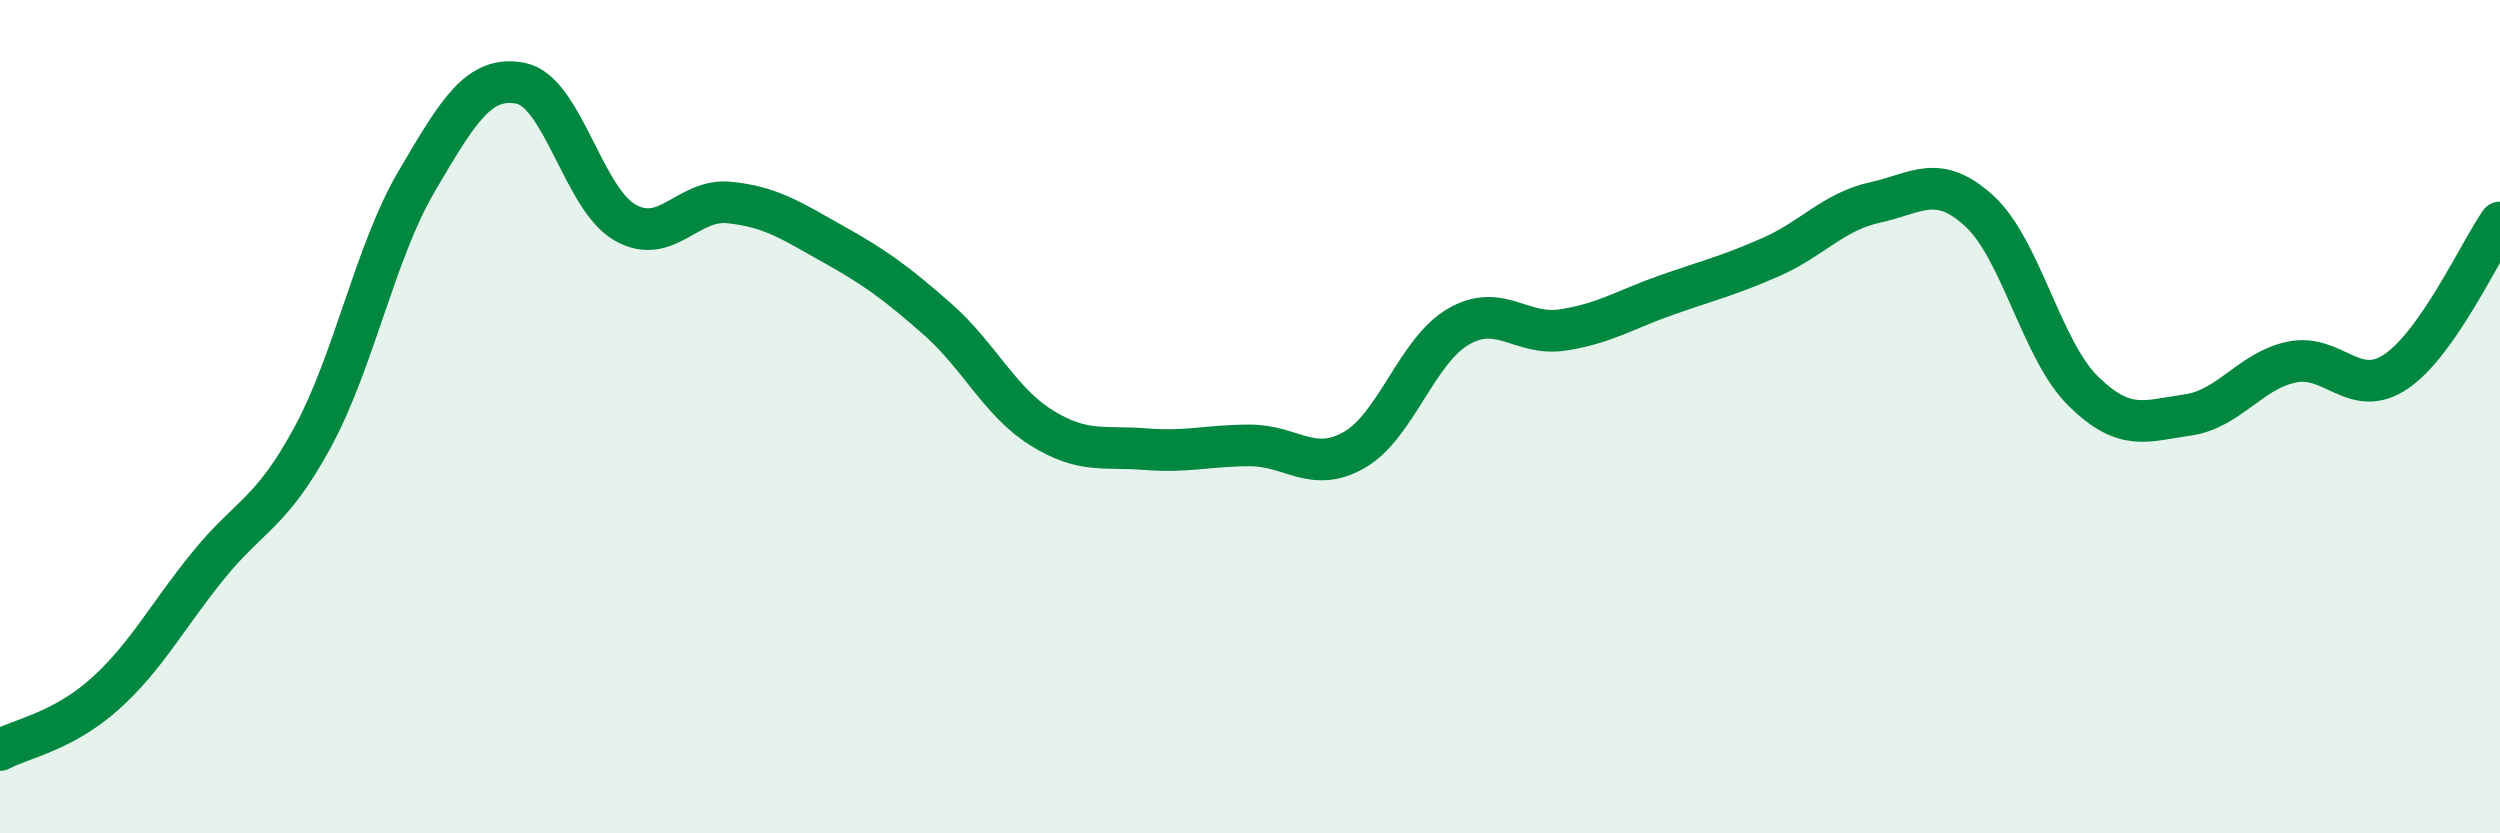 
    <svg width="60" height="20" viewBox="0 0 60 20" xmlns="http://www.w3.org/2000/svg">
      <path
        d="M 0,18 C 0.5,17.73 1.5,17.56 2.5,16.67 C 3.5,15.78 4,14.8 5,13.57 C 6,12.34 6.5,12.34 7.5,10.5 C 8.5,8.66 9,6.05 10,4.35 C 11,2.65 11.5,1.8 12.5,2 C 13.5,2.2 14,4.77 15,5.34 C 16,5.91 16.5,4.76 17.5,4.86 C 18.5,4.96 19,5.3 20,5.86 C 21,6.42 21.5,6.78 22.5,7.66 C 23.5,8.54 24,9.65 25,10.27 C 26,10.89 26.5,10.7 27.5,10.78 C 28.5,10.86 29,10.69 30,10.69 C 31,10.69 31.5,11.37 32.5,10.8 C 33.5,10.23 34,8.42 35,7.84 C 36,7.26 36.5,8.07 37.5,7.92 C 38.5,7.77 39,7.43 40,7.08 C 41,6.73 41.5,6.61 42.5,6.17 C 43.5,5.73 44,5.08 45,4.86 C 46,4.64 46.5,4.15 47.5,5.06 C 48.5,5.97 49,8.41 50,9.39 C 51,10.37 51.5,10.1 52.5,9.96 C 53.5,9.82 54,8.9 55,8.69 C 56,8.48 56.5,9.59 57.5,8.92 C 58.5,8.25 59.5,6.06 60,5.34L60 20L0 20Z"
        fill="#008740"
        opacity="0.1"
        stroke-linecap="round"
        stroke-linejoin="round"
      />
      <path
        d="M 0,18 C 0.5,17.73 1.5,17.56 2.5,16.67 C 3.5,15.78 4,14.8 5,13.57 C 6,12.34 6.5,12.34 7.5,10.5 C 8.5,8.66 9,6.05 10,4.35 C 11,2.65 11.5,1.8 12.5,2 C 13.5,2.2 14,4.77 15,5.34 C 16,5.91 16.5,4.76 17.5,4.86 C 18.5,4.96 19,5.3 20,5.86 C 21,6.42 21.5,6.78 22.5,7.66 C 23.5,8.54 24,9.65 25,10.27 C 26,10.89 26.5,10.7 27.5,10.78 C 28.5,10.86 29,10.69 30,10.69 C 31,10.69 31.5,11.37 32.5,10.8 C 33.5,10.23 34,8.42 35,7.84 C 36,7.26 36.5,8.07 37.5,7.92 C 38.5,7.77 39,7.43 40,7.08 C 41,6.73 41.5,6.61 42.5,6.17 C 43.5,5.73 44,5.08 45,4.86 C 46,4.64 46.5,4.15 47.5,5.06 C 48.5,5.97 49,8.41 50,9.39 C 51,10.37 51.5,10.1 52.5,9.96 C 53.5,9.82 54,8.9 55,8.69 C 56,8.48 56.5,9.59 57.5,8.92 C 58.5,8.25 59.5,6.06 60,5.34"
        stroke="#008740"
        stroke-width="1"
        fill="none"
        stroke-linecap="round"
        stroke-linejoin="round"
      />
    </svg>
  